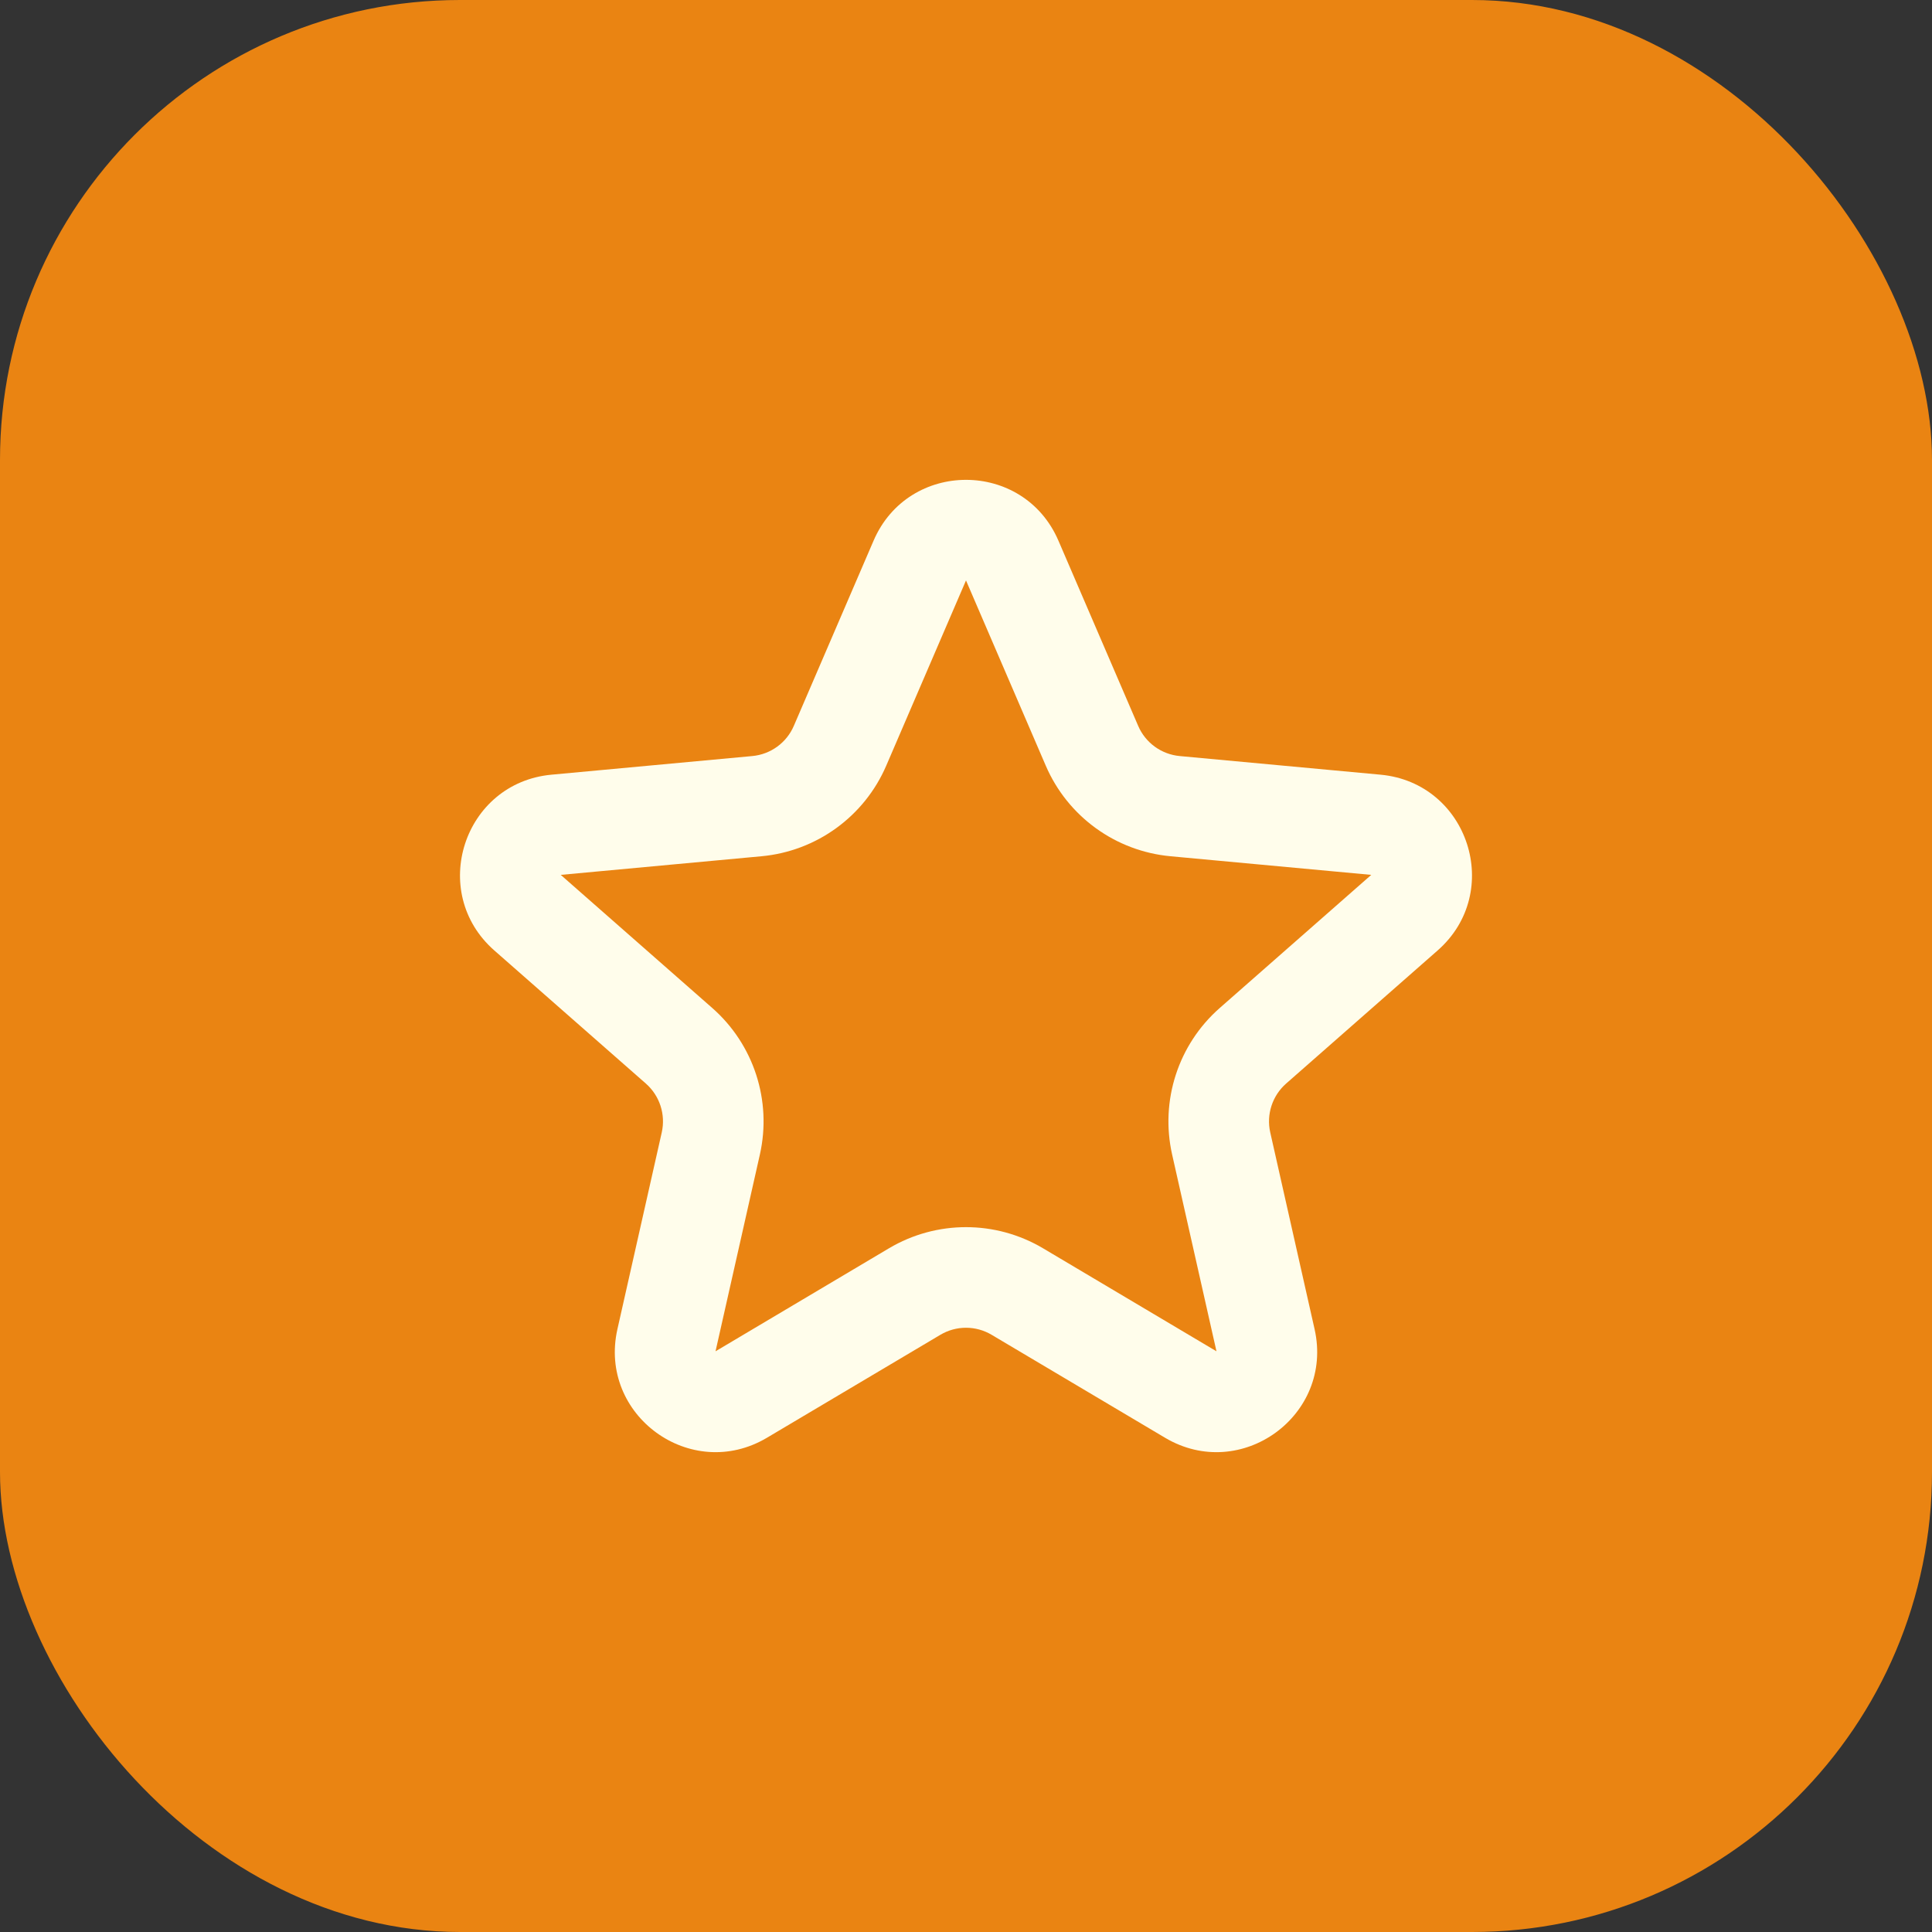 <?xml version="1.0" encoding="UTF-8"?> <svg xmlns="http://www.w3.org/2000/svg" width="42" height="42" viewBox="0 0 42 42" fill="none"><rect x="0" y="0" width="42" height="42" fill="#333333" stroke="none"/><rect width="42" height="42" rx="10" fill="#EA8412"></rect><path fill-rule="evenodd" clip-rule="evenodd" d="M18.991 11.753C19.75 9.991 22.25 9.991 23.009 11.753L24.743 15.78C24.901 16.148 25.248 16.399 25.646 16.436L30.012 16.841C31.923 17.019 32.695 19.395 31.253 20.662L27.959 23.556C27.659 23.82 27.526 24.227 27.614 24.618L28.578 28.895C29 30.767 26.979 32.236 25.328 31.256L21.558 29.018C21.214 28.813 20.786 28.813 20.442 29.018L16.672 31.256C15.021 32.236 13 30.767 13.422 28.895L14.386 24.618C14.474 24.227 14.341 23.82 14.041 23.556L10.746 20.662C9.305 19.395 10.077 17.019 11.988 16.841L16.354 16.436C16.752 16.399 17.099 16.148 17.257 15.78L18.991 11.753ZM22.734 16.645L21 12.618L19.266 16.645C18.791 17.748 17.751 18.503 16.556 18.614L12.19 19.019L15.484 21.913C16.386 22.705 16.783 23.927 16.519 25.099L15.555 29.376L19.325 27.137C20.358 26.524 21.642 26.524 22.675 27.137L26.445 29.376L25.481 25.099C25.217 23.927 25.614 22.705 26.516 21.913L29.81 19.019L25.444 18.614C24.249 18.503 23.209 17.748 22.734 16.645Z" fill="#FFFDEB"></path></svg> 